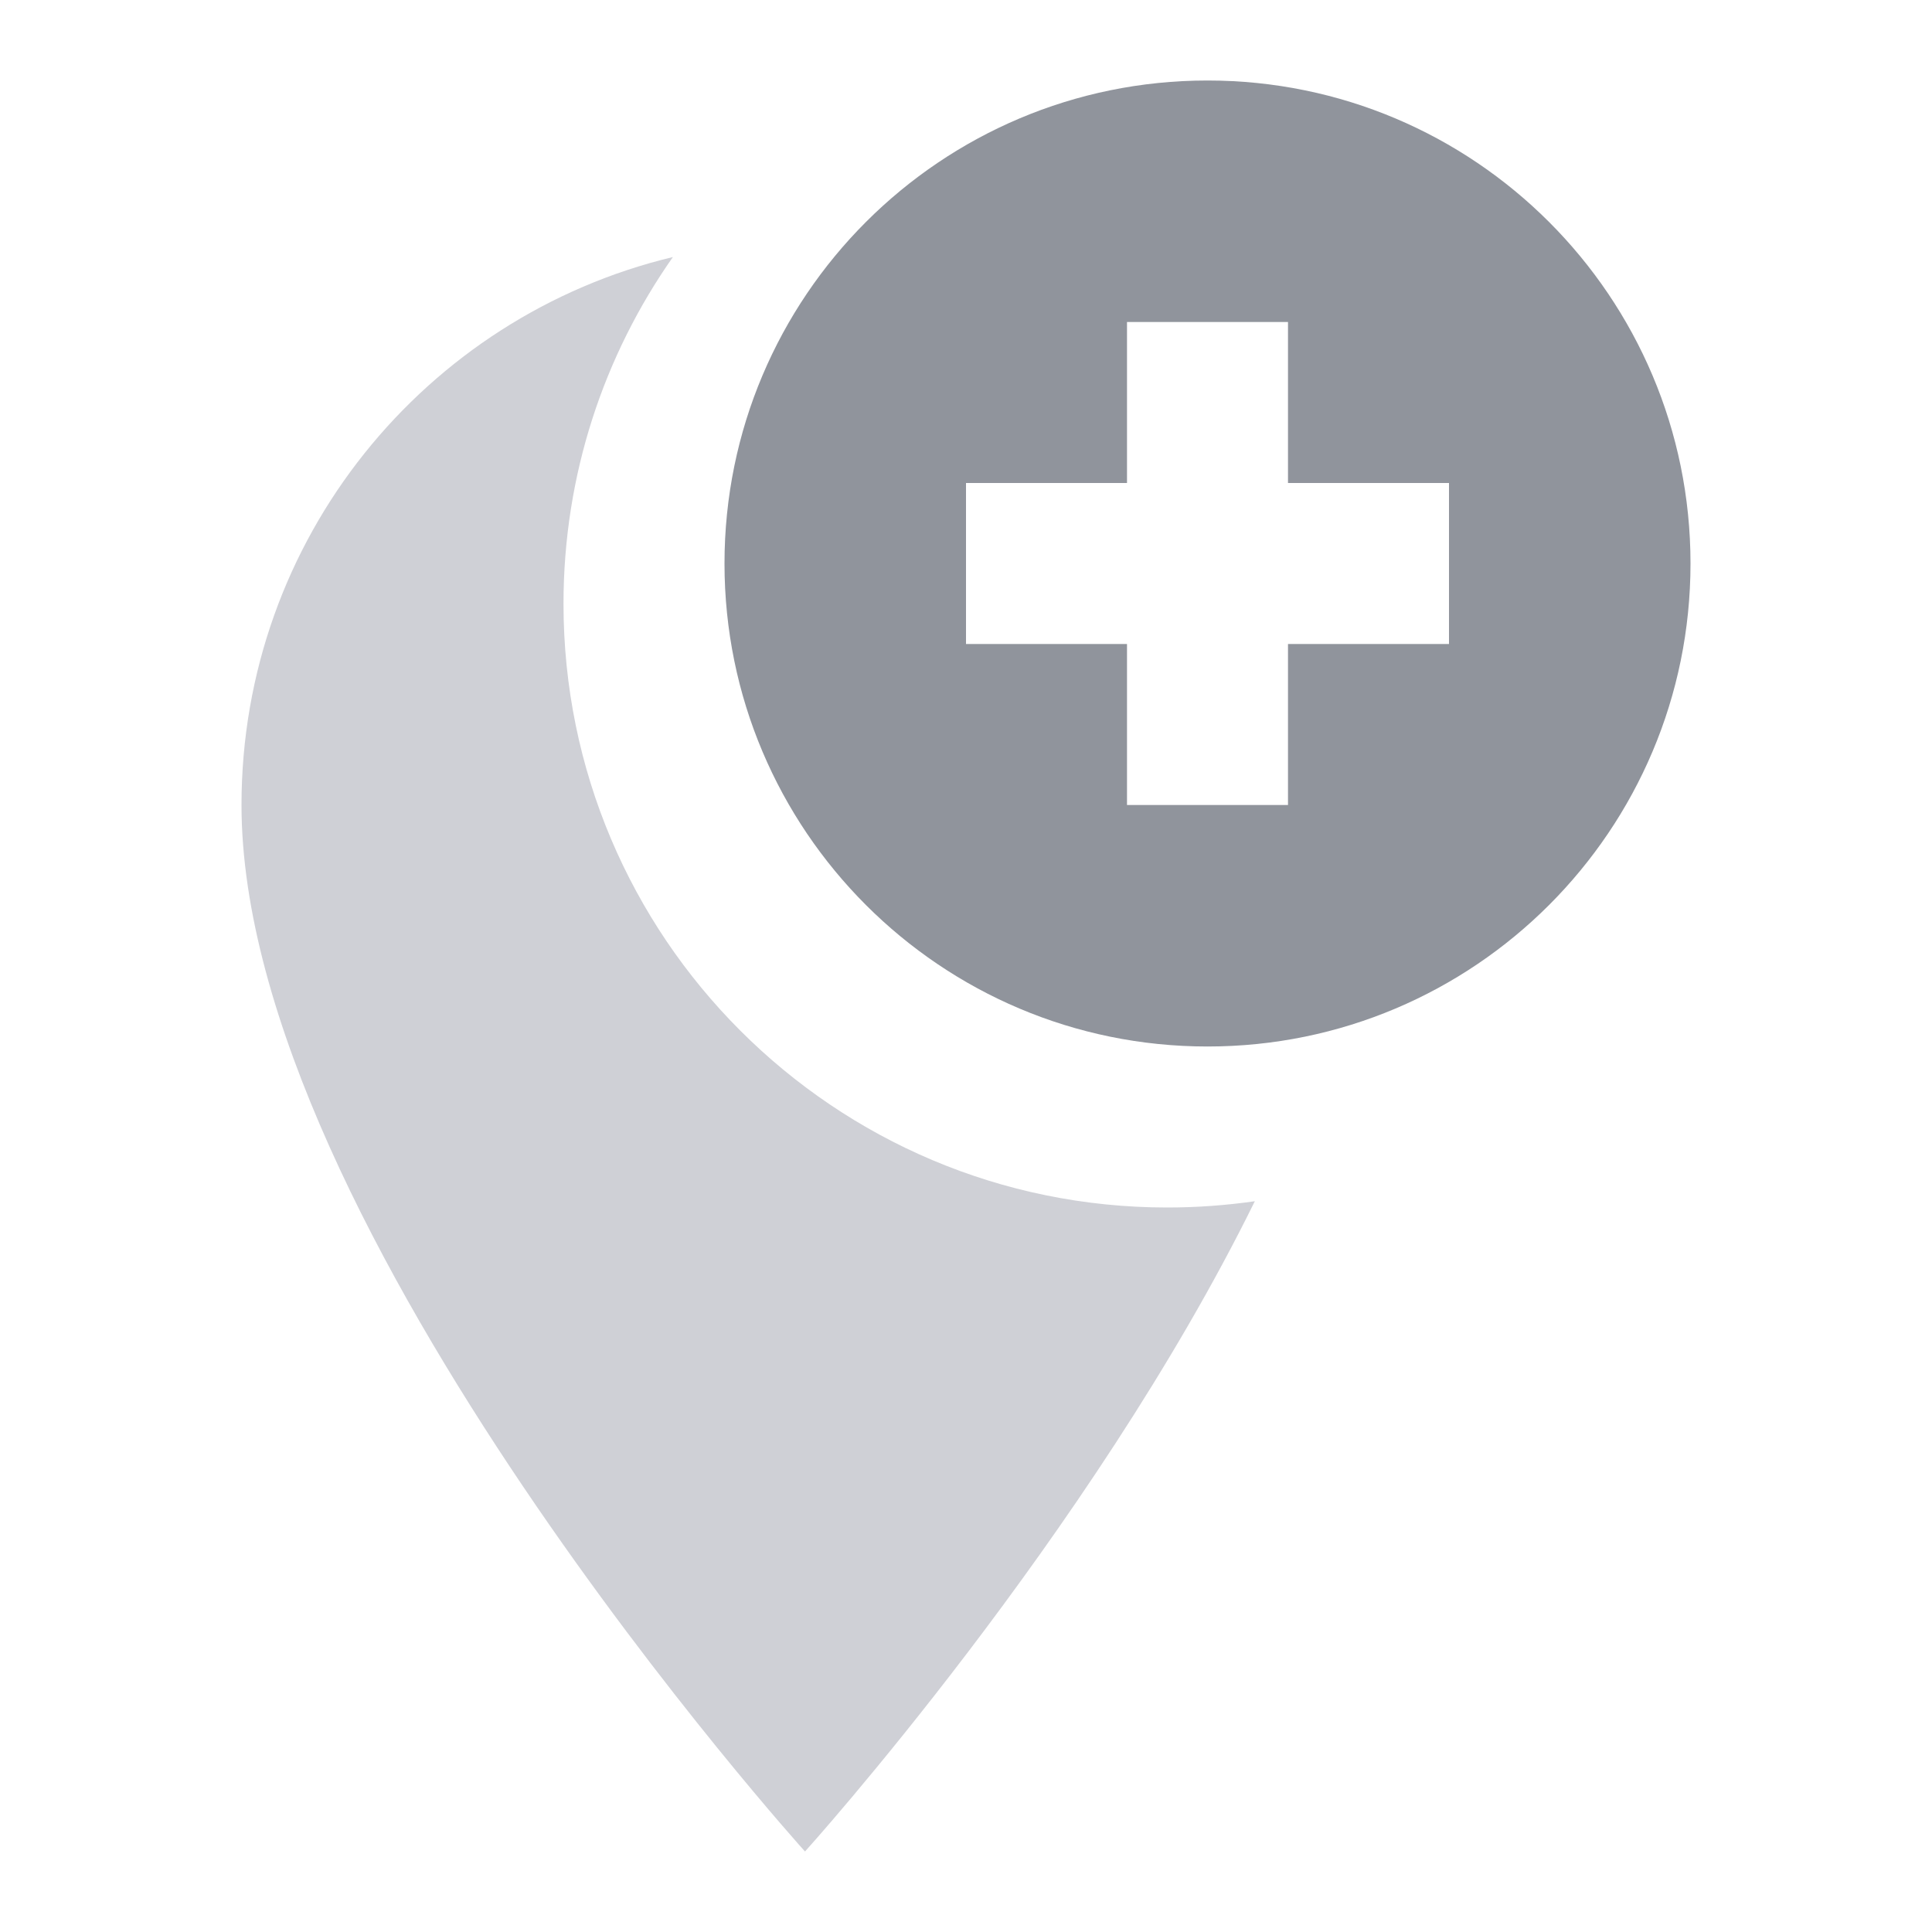 <?xml version="1.0" encoding="UTF-8"?>
<svg width="24px" height="24px" viewBox="0 0 24 24" version="1.1" xmlns="http://www.w3.org/2000/svg" xmlns:xlink="http://www.w3.org/1999/xlink">
    <!-- Generator: Sketch 46.2 (44496) - http://www.bohemiancoding.com/sketch -->
    <title>add-stop</title>
    <desc>Created with Sketch.</desc>
    <defs></defs>
    <g id="New-icons" stroke="none" stroke-width="1" fill="none" fill-rule="evenodd">
        <g id="add-stop">
            <g>
                <polygon id="Shape" points="0 0 24 0 24 24 0 24"></polygon>
                <g stroke-width="1" fill-rule="evenodd" transform="translate(3, 1)" id="Combined-Shape">
                    <path d="M12.588,13.922 C10.544,18.076 7,22 7,22 C7,22 0,14.25 0,9 C0,5.695 2.283,2.93 5.359,2.193 C4.503,3.412 4,4.897 4,6.5 C4,10.642 7.358,14 11.5,14 C11.87,14 12.233,13.973 12.588,13.922 Z" fill="#CFD0D6" fill-rule="nonzero"></path>
                    <path d="M13,5 L13,3 L11,3 L11,5 L9,5 L9,7 L11,7 L11,9 L13,9 L13,7 L15,7 L15,5 L13,5 Z M12,12 C8.686,12 6,9.314 6,6 C6,2.686 8.686,0 12,0 C15.314,0 18,2.686 18,6 C18,9.314 15.314,12 12,12 Z" fill="#90949C"></path>
                </g>
            </g>
        </g>
    </g>
</svg>